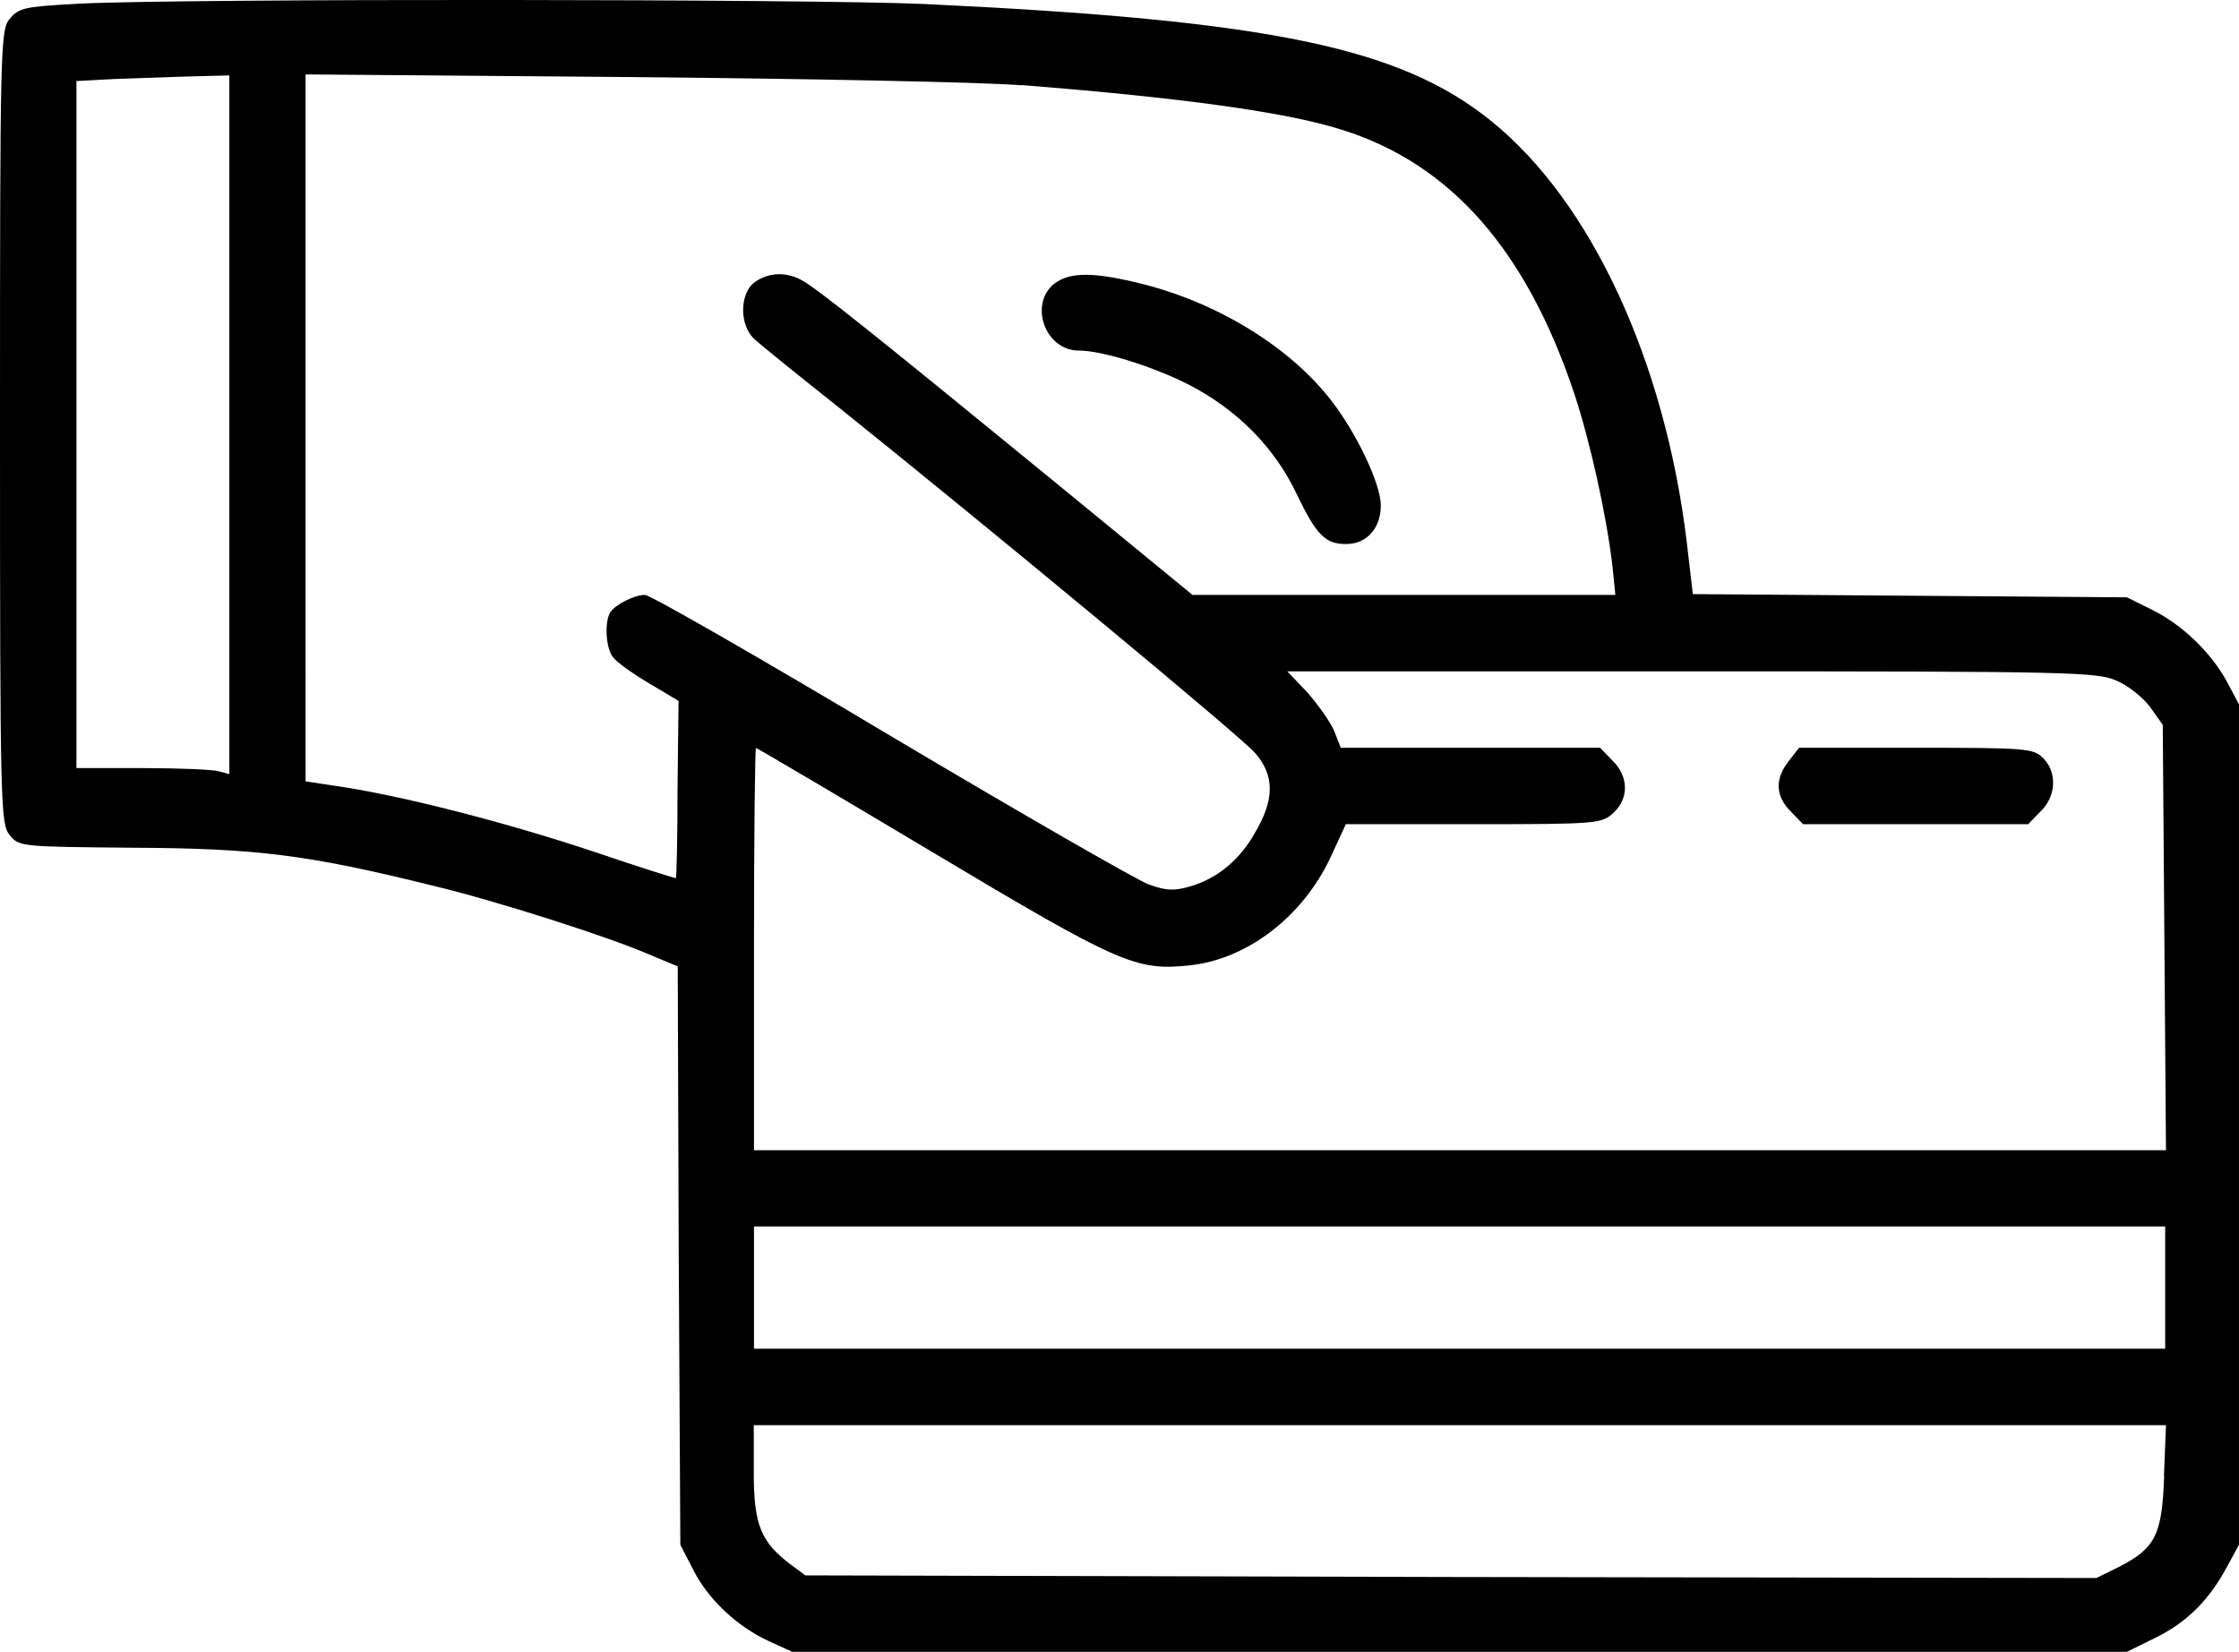 <?xml version="1.0" encoding="UTF-8"?>
<svg id="Capa_1" data-name="Capa 1" xmlns="http://www.w3.org/2000/svg" viewBox="0 0 111.3 82.13">
  <defs>
    <style>
      .cls-1 {
        fill: #000;
        stroke-width: 0px;
      }
    </style>
  </defs>
  <path class="cls-1" d="M3.98.18C1.22.33.94.38.48.94s-.48,1.29-.48,20.29.03,19.73.48,20.29c.48.58.53.58,6.13.63,6.15.03,8.69.35,14.84,1.87,3.19.76,8.89,2.58,11.02,3.52l1.22.51.05,14.38.08,14.38.63,1.22c.73,1.47,2.18,2.84,3.77,3.57l1.16.53h66.35l1.44-.71c1.54-.76,2.66-1.87,3.55-3.55l.58-1.06v-41.79l-.58-1.09c-.79-1.47-2.23-2.86-3.72-3.6l-1.27-.63-10.79-.08-10.79-.08-.3-2.58c-1.09-9.02-4.76-16.94-9.72-20.94-4.53-3.67-11.02-5.01-28.16-5.82C40.49-.05,9.32-.08,3.98.18ZM11.4,21.12v17.37l-.56-.15c-.33-.08-2.03-.15-3.8-.15h-3.24V4.03l1.85-.1c.99-.03,2.71-.1,3.8-.13l1.95-.05v17.37ZM50.78,4.23c7.95.63,13.17,1.34,15.95,2.23,5.39,1.7,9.14,5.98,11.52,13.09.79,2.38,1.6,6.03,1.9,8.56l.15,1.47h-21.02l-7.17-5.88c-8.79-7.19-11.55-9.4-12.28-9.78-.76-.41-1.62-.38-2.3.1-.79.56-.79,2.23.03,2.89.3.28,2.15,1.77,4.1,3.32,7.42,5.95,20.11,16.46,20.74,17.22.96,1.11.96,2.3,0,3.93-.76,1.37-1.87,2.28-3.19,2.68-.86.25-1.22.23-2.1-.08-.61-.23-6.38-3.55-12.84-7.39-6.48-3.87-11.95-7.01-12.21-7.01-.53,0-1.47.48-1.72.86-.3.46-.23,1.8.13,2.23.15.23.96.81,1.77,1.29l1.49.89-.05,4.38c0,2.41-.05,4.41-.08,4.43s-1.87-.56-4.1-1.32c-4.33-1.44-9.17-2.68-12.33-3.19l-1.98-.3V3.7l16.03.13c8.79.08,17.6.25,19.55.41ZM105.25,33.86c.58.25,1.32.86,1.65,1.32l.61.86.08,10.56.08,10.59H37.48v-10c0-5.5.05-10,.1-10s4,2.33,8.79,5.19c9.29,5.55,10.1,5.9,12.76,5.62,2.86-.3,5.62-2.41,7.01-5.37l.76-1.65h6.36c6.18,0,6.36-.03,6.94-.56.79-.73.76-1.82-.05-2.61l-.61-.63h-12.89l-.33-.84c-.18-.43-.79-1.29-1.32-1.9l-1.01-1.06h20.11c19.07,0,20.16.03,21.15.48ZM107.63,64.02v3.04H37.48v-6.08h70.15v3.04ZM107.58,73.37c-.1,2.94-.43,3.6-2.23,4.53l-1.14.56-32.09-.05-32.09-.08-.71-.53c-1.49-1.11-1.85-1.98-1.85-4.56v-2.38h70.2l-.1,2.51Z"/>
  <path class="cls-1" d="M52.4,14.11c-1.27,1.04-.43,3.32,1.22,3.32,1.19,0,3.75.81,5.52,1.72,2.38,1.24,4.23,3.11,5.32,5.42.99,2.05,1.42,2.48,2.46,2.48s1.72-.81,1.72-1.92c0-1.04-1.16-3.52-2.43-5.17-2.03-2.66-5.6-4.86-9.34-5.82-2.48-.63-3.7-.63-4.46-.03Z"/>
  <path class="cls-1" d="M88.92,37.84c-.71.89-.66,1.75.1,2.51l.61.63h11.19l.61-.63c.79-.76.84-1.95.13-2.66-.48-.48-.84-.51-6.31-.51h-5.82l-.51.66Z"/>
</svg>